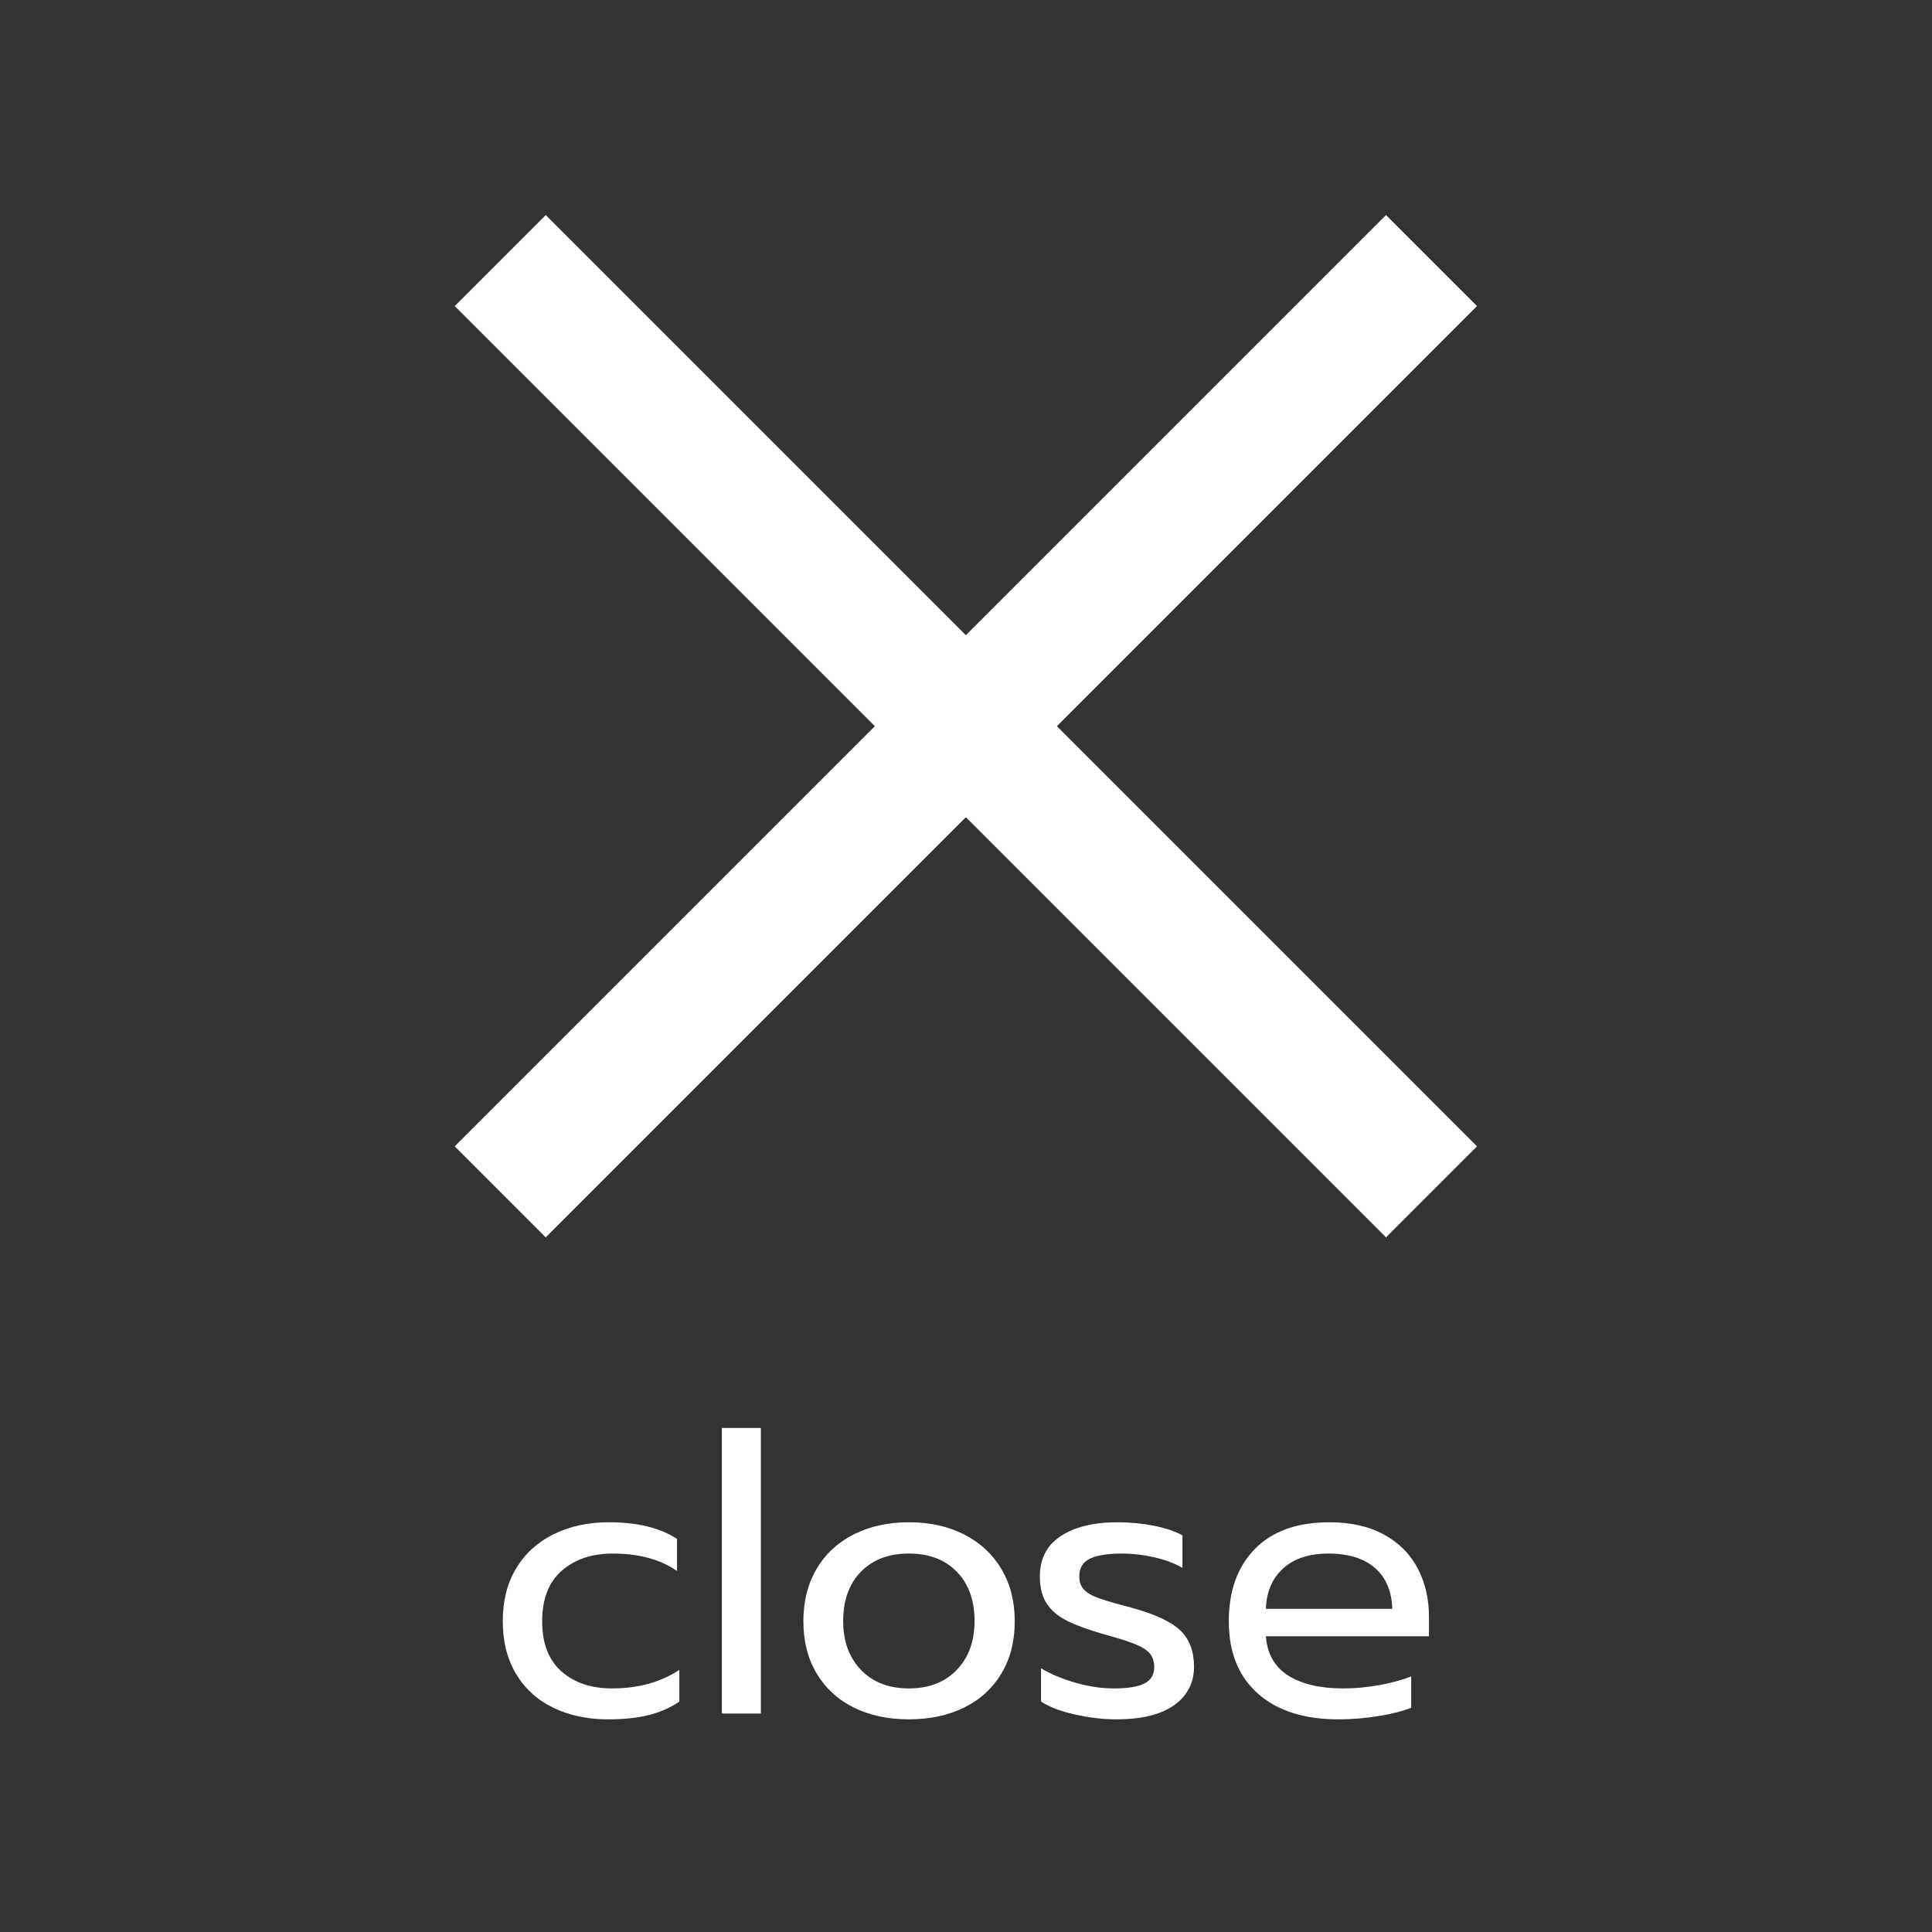 <?xml version="1.0" encoding="UTF-8"?><svg id="uuid-a28fc570-785a-4988-950d-4e3fa4090f2f" xmlns="http://www.w3.org/2000/svg" width="80" height="80" viewBox="0 0 80 80"><rect x="0" y="0" width="80" height="80" fill="#333333" stroke="none"/><defs><style>.uuid-cce02ba7-7a02-43cb-ae38-32ec694fd396{fill:#fff;}</style></defs><rect class="uuid-cce02ba7-7a02-43cb-ae38-32ec694fd396" x="37.33" y="2.803" width="5.329" height="54.536" transform="translate(-9.549 37.088) rotate(-45)"/><rect class="uuid-cce02ba7-7a02-43cb-ae38-32ec694fd396" x="12.726" y="27.406" width="54.536" height="5.329" transform="translate(-9.549 37.088) rotate(-45)"/><path class="uuid-cce02ba7-7a02-43cb-ae38-32ec694fd396" d="m22.914,70.714c-.662-.319-1.176-.786-1.544-1.399s-.552-1.342-.552-2.185.184-1.57.552-2.184.885-1.085,1.552-1.416c.667-.331,1.432-.496,2.296-.496,1.173,0,2.112.229,2.816.688v1.328c-.693-.479-1.579-.72-2.656-.72-.875,0-1.581.237-2.12.712-.539.475-.808,1.171-.808,2.088s.267,1.611.8,2.08c.533.47,1.232.704,2.096.704,1.077,0,2.005-.256,2.784-.768v1.312c-.374.256-.798.442-1.272.561-.475.117-1.032.176-1.672.176-.854,0-1.611-.16-2.272-.48Z"/><path class="uuid-cce02ba7-7a02-43cb-ae38-32ec694fd396" d="m29.89,59.13h1.616v11.824h-1.616v-11.824Z"/><path class="uuid-cce02ba7-7a02-43cb-ae38-32ec694fd396" d="m35.354,70.706c-.656-.325-1.168-.795-1.536-1.408s-.552-1.336-.552-2.168c0-.821.181-1.541.544-2.16.362-.618.875-1.096,1.536-1.432.662-.336,1.424-.504,2.288-.504s1.626.168,2.288.504c.661.336,1.176.813,1.544,1.432.368.619.553,1.339.553,2.16,0,.832-.185,1.555-.553,2.168s-.883,1.083-1.544,1.408c-.662.325-1.424.488-2.288.488s-1.624-.163-2.28-.488Zm4.264-1.56c.491-.513.736-1.185.736-2.017,0-.864-.246-1.546-.736-2.048-.491-.501-1.152-.752-1.984-.752s-1.493.251-1.984.752c-.491.502-.736,1.184-.736,2.048,0,.832.245,1.504.736,2.017.491.512,1.152.768,1.984.768s1.493-.256,1.984-.768Z"/><path class="uuid-cce02ba7-7a02-43cb-ae38-32ec694fd396" d="m44.514,70.994c-.597-.133-1.066-.312-1.407-.536v-1.376c.416.245.896.445,1.439.6.544.155,1.072.232,1.584.232.576,0,.997-.069,1.265-.208.266-.139.399-.362.399-.672,0-.234-.062-.424-.184-.568-.123-.144-.331-.274-.624-.392-.294-.117-.733-.256-1.32-.416-.629-.182-1.128-.365-1.496-.552s-.646-.425-.832-.712c-.187-.288-.279-.662-.279-1.12,0-.736.29-1.294.871-1.672.582-.379,1.363-.568,2.345-.568.512,0,1.013.048,1.504.144.49.097.885.229,1.184.4v1.344c-.31-.181-.69-.325-1.144-.432-.454-.106-.915-.16-1.384-.16-.566,0-.998.069-1.297.208-.298.139-.447.384-.447.736,0,.224.063.405.191.544s.334.259.616.359c.282.102.733.232,1.353.393.97.267,1.645.581,2.023.943.379.363.568.864.568,1.505,0,.661-.272,1.189-.816,1.584s-1.35.592-2.416.592c-.533,0-1.099-.067-1.696-.2Z"/><path class="uuid-cce02ba7-7a02-43cb-ae38-32ec694fd396" d="m52.09,70.13c-.806-.709-1.208-1.709-1.208-3,0-1.258.36-2.256,1.08-2.992.72-.735,1.746-1.104,3.08-1.104.886,0,1.638.168,2.256.504.619.336,1.086.8,1.4,1.392.314.593.472,1.268.472,2.024v.8h-6.752c.053.726.36,1.267.92,1.624s1.32.536,2.28.536c.49,0,.986-.045,1.488-.136.501-.091.943-.211,1.328-.36v1.296c-.342.139-.792.254-1.353.344-.56.091-1.112.137-1.656.137-1.419,0-2.53-.354-3.336-1.064Zm5.561-3.512c-.021-.726-.259-1.288-.712-1.688-.454-.399-1.097-.6-1.929-.6-.811,0-1.439.208-1.888.624s-.683.971-.704,1.664h5.232Z"/></svg>
